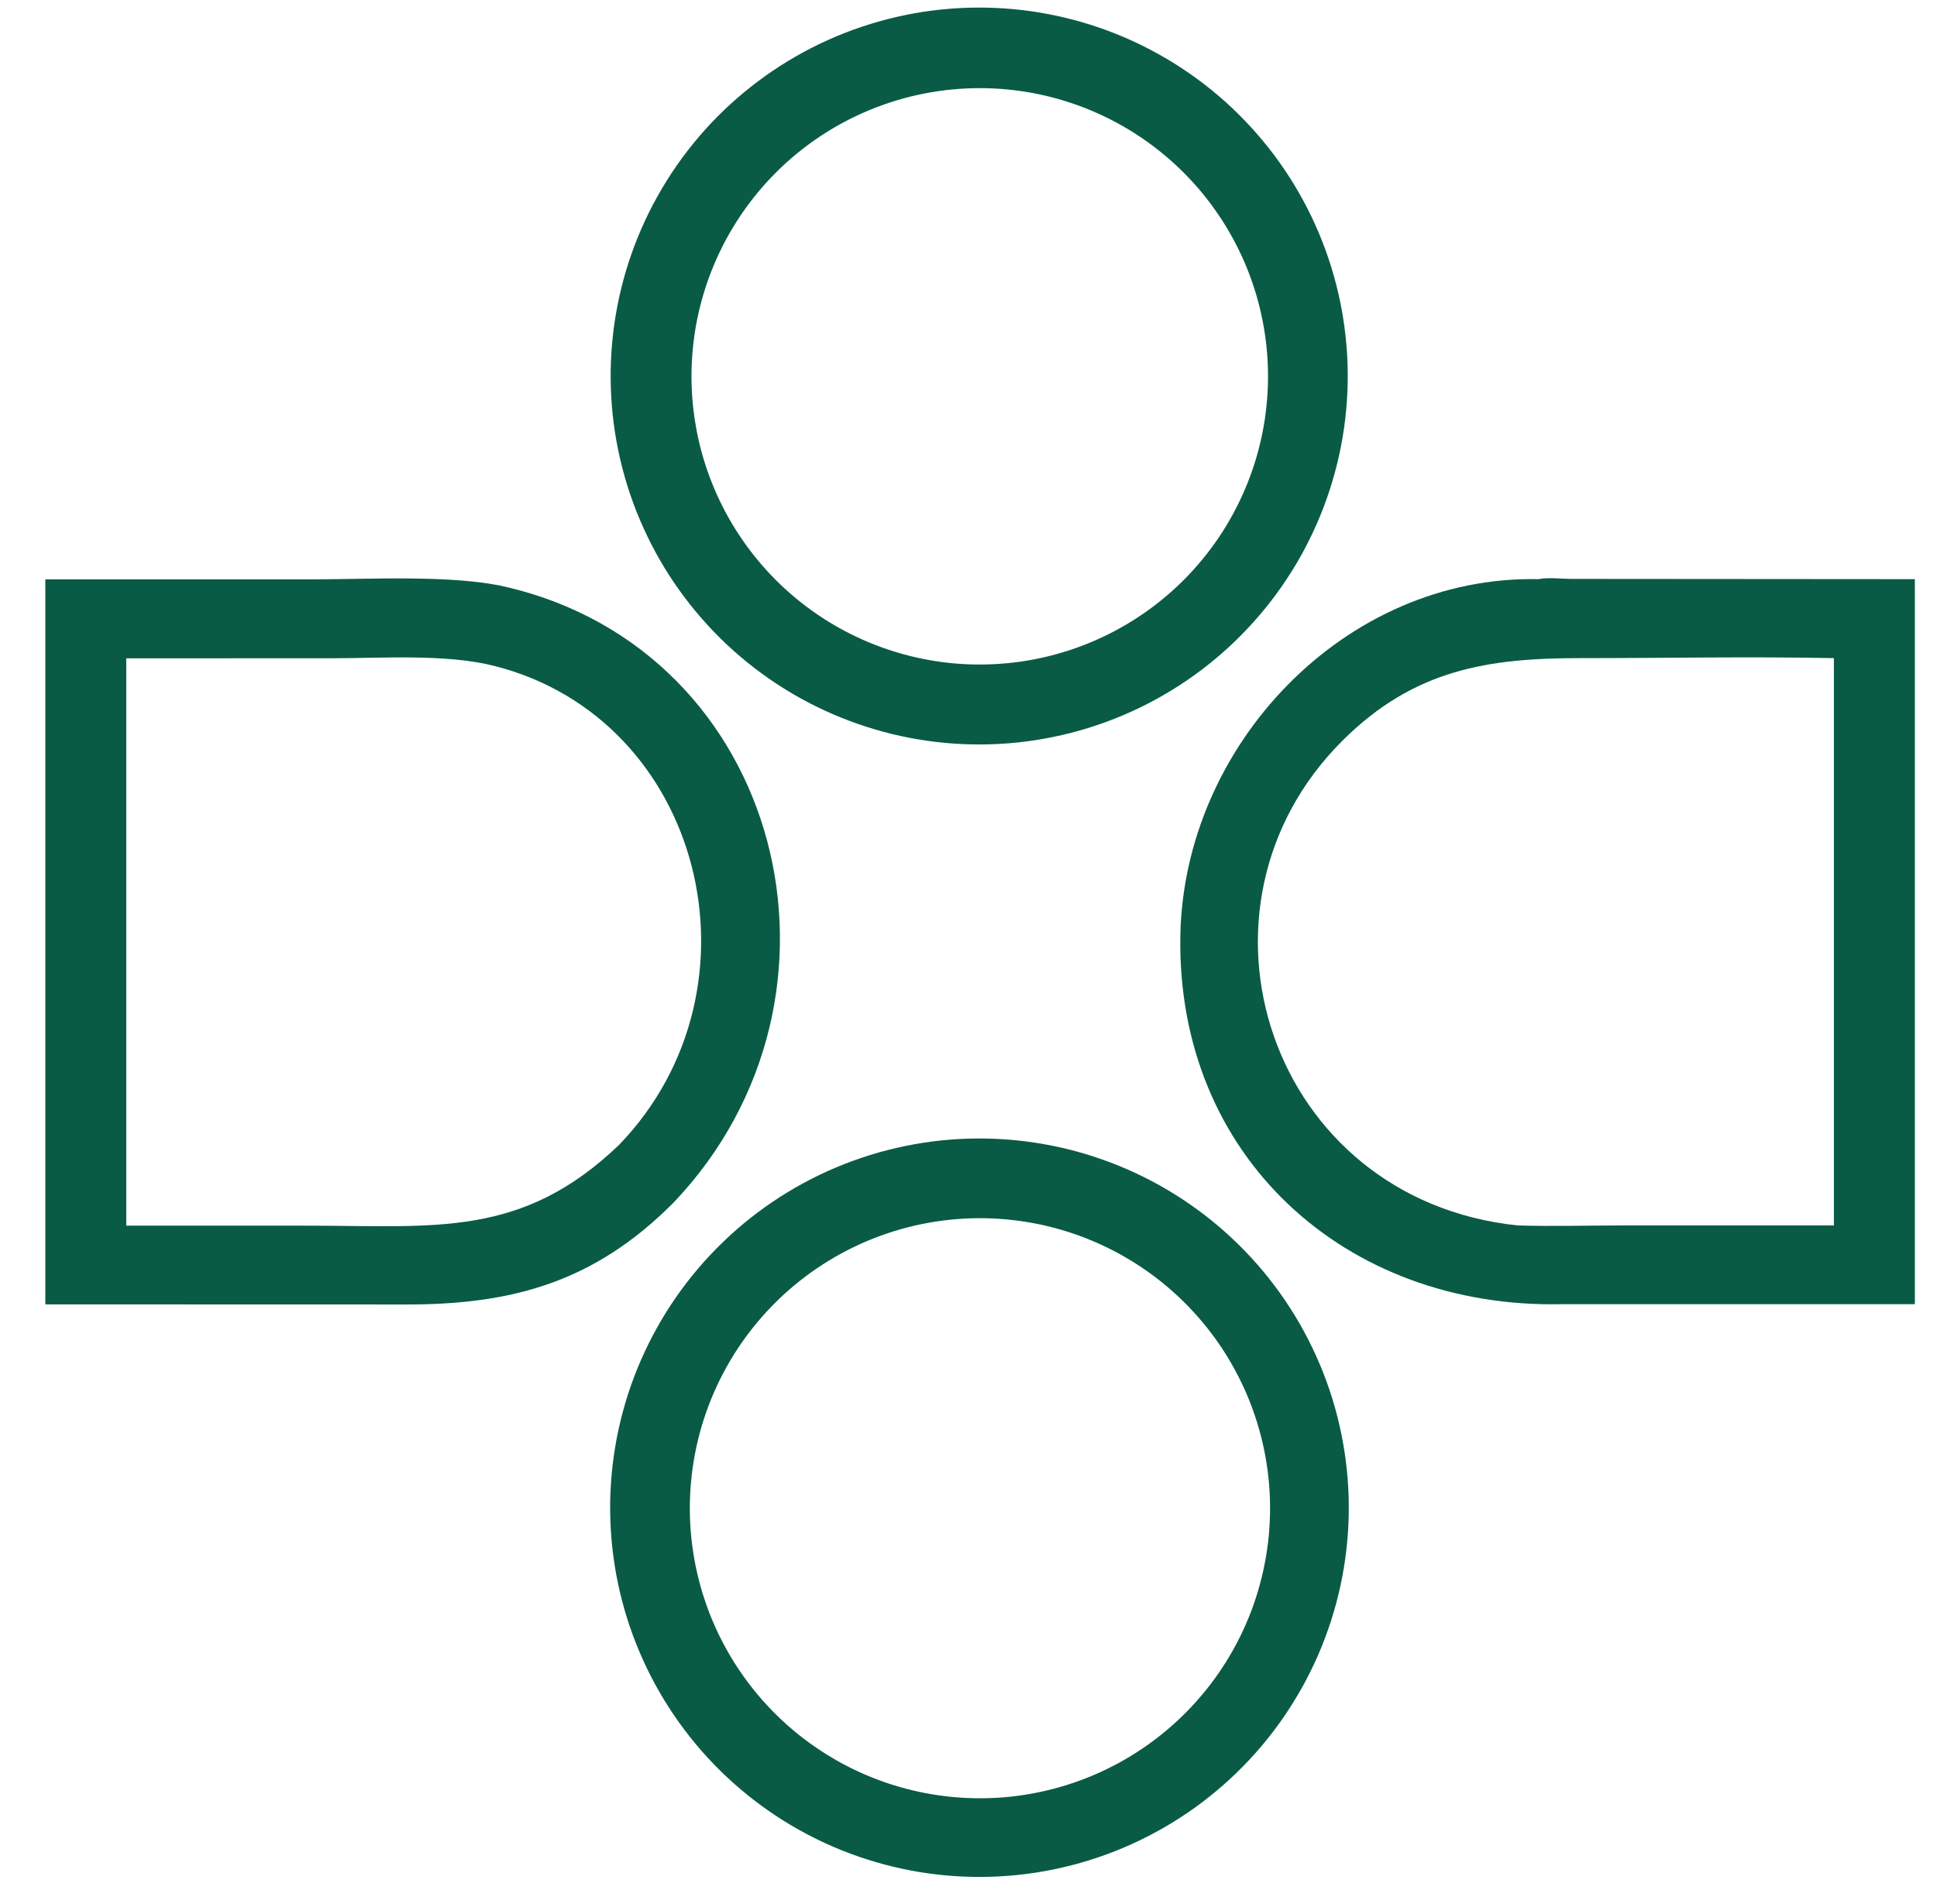 <svg width="60" height="59" viewBox="0 0 60 59" fill="none" xmlns="http://www.w3.org/2000/svg"><g clip-path="url(#clip0_1_158)"><path d="M30.974 23.048C30.788 23.058 30.601 23.064 30.414 23.066C30.227 23.067 30.04 23.064 29.853 23.056C29.666 23.048 29.48 23.036 29.294 23.019C29.107 23.002 28.922 22.98 28.737 22.954C28.551 22.928 28.367 22.897 28.183 22.862C28 22.827 27.817 22.787 27.635 22.743C27.454 22.699 27.273 22.65 27.094 22.597C26.915 22.544 26.737 22.487 26.56 22.425C26.384 22.363 26.209 22.297 26.036 22.227C25.862 22.157 25.691 22.082 25.521 22.003C25.352 21.925 25.184 21.842 25.019 21.755C24.853 21.668 24.69 21.577 24.529 21.482C24.368 21.387 24.209 21.288 24.053 21.185C23.897 21.082 23.743 20.975 23.593 20.865C23.442 20.755 23.294 20.641 23.148 20.523C23.003 20.405 22.86 20.284 22.721 20.16C22.582 20.035 22.445 19.907 22.312 19.776C22.179 19.644 22.05 19.51 21.923 19.372C21.797 19.234 21.674 19.093 21.554 18.95C21.434 18.806 21.319 18.659 21.206 18.51C21.094 18.36 20.985 18.208 20.88 18.054C20.775 17.899 20.674 17.741 20.577 17.582C20.48 17.422 20.387 17.26 20.298 17.096C20.209 16.931 20.123 16.765 20.043 16.596C19.962 16.428 19.885 16.257 19.812 16.085C19.739 15.913 19.671 15.739 19.607 15.563C19.543 15.387 19.483 15.21 19.428 15.032C19.372 14.853 19.321 14.673 19.275 14.492C19.228 14.311 19.186 14.129 19.149 13.946C19.111 13.763 19.078 13.579 19.049 13.394C19.021 13.209 18.997 13.024 18.977 12.838C18.958 12.652 18.943 12.466 18.933 12.279C18.922 12.092 18.917 11.905 18.916 11.719C18.914 11.531 18.918 11.345 18.926 11.158C18.934 10.971 18.947 10.784 18.964 10.598C18.981 10.412 19.003 10.226 19.029 10.041C19.056 9.856 19.087 9.672 19.122 9.488C19.157 9.305 19.197 9.122 19.242 8.94C19.286 8.759 19.335 8.578 19.388 8.399C19.441 8.22 19.499 8.042 19.561 7.866C19.623 7.689 19.689 7.514 19.76 7.341C19.83 7.168 19.905 6.997 19.984 6.827C20.063 6.658 20.146 6.49 20.233 6.325C20.321 6.16 20.412 5.997 20.507 5.836C20.602 5.675 20.701 5.516 20.805 5.36C20.907 5.204 21.014 5.051 21.125 4.9C21.235 4.749 21.349 4.601 21.467 4.456C21.585 4.311 21.707 4.169 21.831 4.029C21.956 3.89 22.084 3.754 22.216 3.621C22.347 3.488 22.482 3.359 22.62 3.232C22.758 3.106 22.899 2.983 23.043 2.864C23.186 2.745 23.333 2.629 23.483 2.517C23.632 2.404 23.785 2.296 23.94 2.191C24.095 2.087 24.252 1.986 24.412 1.889C24.572 1.792 24.734 1.699 24.898 1.61C25.063 1.521 25.229 1.436 25.398 1.355C25.567 1.275 25.737 1.198 25.909 1.125C26.082 1.053 26.256 0.985 26.432 0.921C26.607 0.857 26.785 0.798 26.963 0.743C27.142 0.687 27.322 0.637 27.503 0.59C27.684 0.544 27.866 0.502 28.049 0.465C28.233 0.427 28.417 0.395 28.601 0.366C28.786 0.338 28.972 0.314 29.158 0.295C29.344 0.276 29.53 0.261 29.717 0.251C29.903 0.241 30.09 0.235 30.276 0.235C30.463 0.234 30.65 0.237 30.836 0.246C31.023 0.254 31.209 0.267 31.395 0.284C31.581 0.301 31.766 0.323 31.951 0.35C32.135 0.376 32.319 0.407 32.503 0.443C32.686 0.478 32.868 0.518 33.05 0.563C33.231 0.607 33.411 0.656 33.59 0.709C33.769 0.763 33.946 0.82 34.123 0.882C34.298 0.944 34.473 1.011 34.646 1.081C34.819 1.152 34.99 1.226 35.159 1.305C35.328 1.384 35.495 1.467 35.66 1.555C35.825 1.642 35.988 1.733 36.149 1.828C36.309 1.923 36.468 2.022 36.623 2.125C36.779 2.228 36.932 2.335 37.083 2.445C37.233 2.555 37.381 2.669 37.526 2.787C37.671 2.905 37.813 3.026 37.952 3.15C38.091 3.275 38.227 3.403 38.359 3.534C38.492 3.666 38.622 3.8 38.748 3.938C38.874 4.075 38.996 4.216 39.116 4.36C39.235 4.503 39.351 4.65 39.463 4.799C39.575 4.948 39.683 5.1 39.788 5.255C39.892 5.41 39.993 5.567 40.09 5.726C40.187 5.886 40.279 6.048 40.368 6.212C40.457 6.376 40.542 6.542 40.623 6.71C40.704 6.879 40.78 7.049 40.853 7.221C40.925 7.393 40.993 7.567 41.057 7.742C41.121 7.918 41.181 8.095 41.236 8.273C41.291 8.451 41.342 8.631 41.388 8.811C41.435 8.992 41.477 9.174 41.514 9.357C41.552 9.54 41.585 9.724 41.613 9.908C41.642 10.093 41.666 10.278 41.685 10.463C41.705 10.649 41.719 10.835 41.73 11.021C41.74 11.208 41.746 11.394 41.747 11.581C41.748 11.768 41.744 11.954 41.736 12.141C41.728 12.327 41.716 12.514 41.699 12.699C41.682 12.885 41.66 13.071 41.634 13.255C41.607 13.44 41.577 13.624 41.541 13.808C41.506 13.991 41.466 14.173 41.422 14.355C41.378 14.536 41.329 14.716 41.276 14.895C41.223 15.074 41.166 15.252 41.104 15.428C41.042 15.604 40.976 15.779 40.906 15.952C40.835 16.125 40.761 16.296 40.682 16.465C40.603 16.634 40.52 16.801 40.434 16.967C40.347 17.132 40.256 17.295 40.161 17.456C40.066 17.616 39.967 17.774 39.864 17.93C39.762 18.086 39.655 18.24 39.545 18.39C39.435 18.541 39.321 18.689 39.203 18.834C39.086 18.979 38.965 19.121 38.84 19.26C38.716 19.399 38.588 19.535 38.457 19.668C38.326 19.801 38.192 19.931 38.054 20.057C37.917 20.183 37.776 20.306 37.633 20.425C37.489 20.545 37.343 20.661 37.194 20.773C37.045 20.885 36.893 20.994 36.738 21.099C36.584 21.203 36.427 21.304 36.267 21.401C36.108 21.498 35.946 21.591 35.782 21.68C35.618 21.77 35.452 21.855 35.284 21.936C35.115 22.017 34.945 22.093 34.773 22.166C34.602 22.239 34.428 22.307 34.253 22.371C34.077 22.435 33.9 22.495 33.722 22.551C33.544 22.606 33.364 22.657 33.184 22.704C33.003 22.75 32.821 22.793 32.638 22.83C32.456 22.868 32.272 22.901 32.087 22.93C31.903 22.959 31.718 22.983 31.532 23.003C31.347 23.022 31.161 23.037 30.974 23.048ZM29.723 2.753C29.577 2.763 29.432 2.777 29.287 2.794C29.142 2.811 28.997 2.832 28.853 2.857C28.709 2.881 28.566 2.909 28.423 2.941C28.28 2.972 28.138 3.007 27.997 3.046C27.856 3.084 27.716 3.126 27.578 3.171C27.439 3.217 27.301 3.266 27.164 3.318C27.028 3.37 26.893 3.425 26.759 3.484C26.625 3.543 26.493 3.605 26.362 3.67C26.231 3.735 26.102 3.804 25.975 3.875C25.847 3.947 25.722 4.021 25.598 4.099C25.474 4.177 25.353 4.258 25.233 4.341C25.113 4.425 24.995 4.512 24.88 4.601C24.764 4.691 24.651 4.783 24.54 4.878C24.429 4.973 24.32 5.071 24.214 5.171C24.108 5.272 24.005 5.375 23.903 5.48C23.802 5.586 23.704 5.693 23.608 5.804C23.512 5.914 23.419 6.027 23.329 6.142C23.238 6.256 23.151 6.373 23.066 6.493C22.982 6.612 22.9 6.733 22.822 6.856C22.743 6.979 22.668 7.104 22.595 7.231C22.523 7.358 22.453 7.487 22.387 7.617C22.321 7.747 22.258 7.879 22.198 8.013C22.139 8.146 22.082 8.281 22.029 8.417C21.976 8.553 21.926 8.69 21.88 8.829C21.834 8.968 21.791 9.107 21.751 9.248C21.712 9.389 21.676 9.53 21.643 9.673C21.611 9.815 21.582 9.958 21.556 10.102C21.531 10.246 21.509 10.39 21.491 10.536C21.472 10.681 21.457 10.826 21.446 10.971C21.435 11.117 21.427 11.263 21.423 11.409C21.419 11.555 21.418 11.701 21.421 11.847C21.424 11.993 21.431 12.139 21.441 12.285C21.451 12.431 21.465 12.576 21.483 12.721C21.5 12.867 21.521 13.011 21.546 13.155C21.57 13.299 21.598 13.443 21.629 13.585C21.661 13.728 21.696 13.87 21.734 14.011C21.773 14.152 21.815 14.292 21.86 14.431C21.905 14.57 21.954 14.707 22.006 14.844C22.058 14.98 22.114 15.116 22.172 15.249C22.231 15.383 22.293 15.515 22.358 15.646C22.424 15.777 22.492 15.906 22.564 16.034C22.635 16.161 22.71 16.286 22.788 16.41C22.866 16.534 22.946 16.656 23.03 16.775C23.114 16.895 23.2 17.013 23.29 17.128C23.379 17.244 23.471 17.357 23.567 17.468C23.662 17.579 23.759 17.688 23.86 17.794C23.96 17.9 24.063 18.004 24.168 18.105C24.274 18.206 24.382 18.305 24.492 18.4C24.602 18.496 24.715 18.589 24.83 18.68C24.945 18.77 25.062 18.857 25.181 18.942C25.3 19.026 25.421 19.108 25.544 19.187C25.668 19.265 25.793 19.341 25.919 19.413C26.047 19.486 26.175 19.555 26.305 19.621C26.436 19.688 26.567 19.75 26.701 19.81C26.834 19.87 26.969 19.926 27.105 19.979C27.241 20.032 27.379 20.082 27.517 20.128C27.656 20.175 27.796 20.218 27.936 20.257C28.077 20.297 28.218 20.333 28.361 20.365C28.503 20.398 28.647 20.427 28.791 20.452C28.934 20.478 29.079 20.5 29.224 20.518C29.369 20.537 29.514 20.551 29.66 20.563C29.805 20.574 29.951 20.582 30.097 20.586C30.244 20.59 30.39 20.59 30.536 20.587C30.682 20.584 30.828 20.578 30.973 20.567C31.119 20.557 31.265 20.543 31.41 20.526C31.555 20.509 31.7 20.488 31.844 20.463C31.988 20.439 32.131 20.411 32.274 20.379C32.416 20.348 32.558 20.313 32.699 20.274C32.84 20.236 32.98 20.194 33.119 20.149C33.258 20.103 33.396 20.055 33.532 20.002C33.669 19.95 33.804 19.895 33.938 19.836C34.072 19.777 34.204 19.715 34.335 19.65C34.465 19.585 34.595 19.517 34.722 19.445C34.849 19.373 34.975 19.299 35.099 19.221C35.222 19.143 35.344 19.062 35.464 18.979C35.584 18.895 35.702 18.808 35.817 18.719C35.932 18.629 36.046 18.537 36.157 18.442C36.268 18.347 36.376 18.249 36.483 18.149C36.589 18.049 36.692 17.946 36.794 17.84C36.895 17.735 36.993 17.627 37.089 17.516C37.185 17.406 37.278 17.294 37.368 17.179C37.459 17.064 37.546 16.947 37.631 16.828C37.715 16.708 37.797 16.587 37.876 16.464C37.954 16.341 38.03 16.216 38.102 16.089C38.175 15.962 38.244 15.834 38.31 15.703C38.376 15.573 38.439 15.441 38.499 15.307C38.559 15.174 38.615 15.039 38.668 14.903C38.721 14.767 38.771 14.63 38.817 14.491C38.864 14.353 38.907 14.213 38.946 14.072C38.985 13.931 39.022 13.79 39.054 13.647C39.087 13.505 39.116 13.362 39.141 13.218C39.167 13.074 39.188 12.93 39.207 12.785C39.225 12.64 39.24 12.494 39.251 12.348C39.263 12.203 39.27 12.057 39.275 11.911C39.279 11.765 39.279 11.619 39.276 11.473C39.273 11.326 39.266 11.18 39.256 11.035C39.246 10.889 39.232 10.744 39.215 10.598C39.197 10.453 39.176 10.309 39.152 10.165C39.127 10.021 39.099 9.877 39.068 9.734C39.036 9.592 39.001 9.45 38.963 9.309C38.925 9.168 38.883 9.028 38.837 8.889C38.792 8.75 38.743 8.612 38.691 8.476C38.639 8.339 38.583 8.204 38.525 8.07C38.466 7.936 38.404 7.804 38.339 7.673C38.273 7.543 38.205 7.414 38.133 7.286C38.062 7.159 37.987 7.033 37.91 6.91C37.832 6.786 37.751 6.664 37.667 6.544C37.584 6.424 37.497 6.307 37.407 6.191C37.318 6.076 37.226 5.962 37.131 5.851C37.035 5.74 36.938 5.632 36.837 5.526C36.737 5.419 36.634 5.316 36.529 5.215C36.423 5.114 36.315 5.015 36.205 4.919C36.094 4.823 35.982 4.73 35.867 4.64C35.752 4.55 35.635 4.462 35.516 4.378C35.397 4.293 35.276 4.211 35.152 4.133C35.029 4.054 34.904 3.979 34.777 3.906C34.65 3.834 34.522 3.764 34.391 3.698C34.261 3.632 34.129 3.569 33.996 3.509C33.862 3.45 33.728 3.393 33.592 3.34C33.455 3.287 33.318 3.237 33.179 3.191C33.041 3.145 32.901 3.102 32.761 3.062C32.62 3.023 32.478 2.987 32.336 2.954C32.193 2.922 32.05 2.893 31.906 2.867C31.762 2.842 31.618 2.82 31.473 2.802C31.328 2.783 31.182 2.768 31.037 2.757C30.891 2.746 30.745 2.738 30.599 2.734C30.453 2.73 30.307 2.729 30.161 2.733C30.015 2.736 29.869 2.742 29.723 2.753Z" fill="#095B45"/><path d="M48.37 40.408C41.667 40.549 36.449 35.825 36.562 29.004C36.659 23.11 41.643 17.819 47.658 17.944C47.955 17.883 48.352 17.934 48.658 17.936L59.314 17.944V40.408H48.37ZM48.987 20.391C46.086 20.387 43.798 20.74 41.584 22.948C36.369 28.146 39.328 37.166 47.011 37.968C48.1 38.001 49.196 37.968 50.286 37.968L56.806 37.968V20.391C54.204 20.339 51.59 20.391 48.987 20.391Z" fill="#095B45"/><path d="M1.404 40.414V17.95L9.709 17.95C11.454 17.949 14.041 17.803 15.671 18.183C24.256 20.182 26.94 30.855 20.879 37.245L20.842 37.282C18.378 39.753 15.81 40.432 12.501 40.417L1.404 40.414ZM3.911 20.397V37.974L9.551 37.975C13.482 37.976 16.165 38.362 19.181 35.467C23.854 30.613 21.787 22.277 15.315 20.633C13.814 20.252 11.821 20.395 10.267 20.395L3.911 20.397Z" fill="#095B45"/><path d="M31.291 58.114C31.104 58.129 30.917 58.14 30.73 58.147C30.542 58.153 30.355 58.155 30.167 58.152C29.98 58.149 29.793 58.142 29.606 58.13C29.419 58.118 29.232 58.101 29.045 58.08C28.859 58.059 28.674 58.033 28.488 58.003C28.303 57.972 28.119 57.937 27.936 57.898C27.753 57.859 27.571 57.815 27.39 57.766C27.208 57.718 27.029 57.665 26.85 57.608C26.671 57.551 26.494 57.489 26.319 57.423C26.143 57.358 25.97 57.288 25.797 57.213C25.625 57.139 25.455 57.06 25.287 56.977C25.119 56.894 24.953 56.807 24.789 56.716C24.625 56.626 24.463 56.531 24.304 56.432C24.145 56.333 23.988 56.23 23.834 56.123C23.68 56.017 23.528 55.906 23.379 55.792C23.231 55.678 23.085 55.561 22.942 55.439C22.799 55.318 22.659 55.194 22.522 55.065C22.385 54.937 22.251 54.806 22.121 54.671C21.991 54.536 21.863 54.399 21.74 54.258C21.616 54.117 21.496 53.973 21.38 53.826C21.263 53.679 21.15 53.53 21.041 53.377C20.932 53.225 20.826 53.07 20.725 52.912C20.623 52.755 20.525 52.595 20.432 52.432C20.338 52.27 20.248 52.105 20.163 51.939C20.077 51.772 19.996 51.603 19.918 51.432C19.841 51.261 19.768 51.089 19.699 50.915C19.63 50.74 19.566 50.564 19.505 50.387C19.445 50.209 19.389 50.03 19.338 49.85C19.287 49.67 19.24 49.488 19.197 49.306C19.155 49.123 19.117 48.939 19.083 48.755C19.05 48.57 19.021 48.385 18.997 48.199C18.972 48.013 18.953 47.827 18.937 47.64C18.922 47.453 18.912 47.266 18.906 47.079C18.899 46.891 18.898 46.704 18.901 46.517C18.905 46.329 18.912 46.142 18.925 45.955C18.937 45.768 18.954 45.581 18.976 45.395C18.997 45.209 19.024 45.023 19.055 44.838C19.085 44.653 19.12 44.469 19.16 44.286C19.2 44.103 19.244 43.921 19.293 43.74C19.342 43.559 19.395 43.379 19.452 43.2C19.51 43.022 19.572 42.845 19.638 42.67C19.704 42.494 19.775 42.321 19.85 42.149C19.925 41.977 20.004 41.807 20.087 41.639C20.17 41.471 20.257 41.305 20.349 41.141C20.44 40.977 20.535 40.816 20.634 40.657C20.734 40.498 20.837 40.341 20.944 40.187C21.051 40.033 21.161 39.882 21.276 39.734C21.39 39.585 21.508 39.439 21.63 39.297C21.751 39.154 21.876 39.014 22.005 38.878C22.133 38.741 22.265 38.608 22.4 38.478C22.535 38.348 22.673 38.221 22.814 38.097C22.955 37.974 23.099 37.854 23.246 37.738C23.393 37.622 23.543 37.509 23.696 37.4C23.849 37.291 24.004 37.186 24.162 37.085C24.319 36.984 24.479 36.887 24.642 36.793C24.805 36.7 24.969 36.611 25.136 36.525C25.303 36.44 25.472 36.359 25.643 36.282C25.814 36.205 25.987 36.132 26.161 36.064C26.336 35.995 26.512 35.931 26.69 35.871C26.867 35.812 27.046 35.756 27.227 35.705C27.407 35.654 27.589 35.608 27.771 35.566C27.954 35.523 28.138 35.486 28.322 35.453C28.507 35.42 28.692 35.391 28.878 35.367C29.064 35.343 29.25 35.324 29.437 35.309C29.624 35.294 29.81 35.284 29.997 35.279C30.184 35.273 30.371 35.272 30.558 35.276C30.745 35.279 30.932 35.287 31.118 35.3C31.305 35.313 31.491 35.33 31.677 35.352C31.862 35.374 32.047 35.4 32.231 35.431C32.416 35.462 32.599 35.497 32.782 35.537C32.965 35.577 33.146 35.621 33.327 35.67C33.507 35.719 33.687 35.772 33.864 35.83C34.042 35.888 34.219 35.95 34.393 36.016C34.568 36.082 34.741 36.153 34.913 36.227C35.084 36.302 35.254 36.381 35.421 36.464C35.589 36.547 35.754 36.634 35.917 36.725C36.081 36.816 36.241 36.912 36.4 37.011C36.559 37.11 36.715 37.212 36.868 37.319C37.022 37.426 37.172 37.536 37.321 37.65C37.469 37.764 37.614 37.882 37.756 38.003C37.899 38.125 38.038 38.249 38.174 38.377C38.31 38.505 38.443 38.636 38.573 38.771C38.703 38.906 38.83 39.043 38.953 39.184C39.076 39.325 39.195 39.469 39.311 39.615C39.427 39.762 39.539 39.911 39.648 40.063C39.757 40.215 39.862 40.37 39.963 40.528C40.064 40.685 40.161 40.844 40.255 41.006C40.348 41.169 40.437 41.333 40.522 41.499C40.607 41.666 40.688 41.834 40.765 42.004C40.842 42.175 40.915 42.347 40.984 42.521C41.052 42.695 41.116 42.87 41.176 43.047C41.236 43.225 41.292 43.403 41.343 43.583C41.394 43.763 41.441 43.944 41.483 44.126C41.525 44.308 41.563 44.491 41.596 44.675C41.63 44.859 41.659 45.044 41.683 45.229C41.707 45.414 41.727 45.6 41.742 45.787C41.757 45.973 41.768 46.16 41.774 46.346C41.78 46.533 41.781 46.72 41.778 46.907C41.775 47.094 41.767 47.281 41.755 47.467C41.742 47.654 41.725 47.84 41.704 48.026C41.682 48.212 41.657 48.397 41.626 48.581C41.596 48.766 41.56 48.949 41.521 49.132C41.481 49.315 41.437 49.496 41.389 49.677C41.341 49.858 41.288 50.037 41.231 50.215C41.173 50.393 41.112 50.569 41.046 50.744C40.98 50.919 40.91 51.093 40.836 51.264C40.761 51.435 40.683 51.605 40.6 51.773C40.517 51.941 40.431 52.106 40.34 52.27C40.249 52.433 40.154 52.594 40.055 52.753C39.957 52.912 39.854 53.068 39.748 53.222C39.642 53.376 39.531 53.526 39.418 53.675C39.304 53.823 39.187 53.969 39.066 54.111C38.945 54.254 38.82 54.394 38.693 54.53C38.565 54.667 38.434 54.8 38.3 54.93C38.165 55.06 38.028 55.187 37.887 55.31C37.747 55.434 37.603 55.553 37.457 55.67C37.311 55.786 37.161 55.899 37.01 56.008C36.858 56.117 36.703 56.222 36.546 56.323C36.389 56.425 36.23 56.522 36.068 56.616C35.906 56.71 35.742 56.799 35.576 56.885C35.41 56.97 35.241 57.052 35.071 57.129C34.901 57.206 34.729 57.279 34.555 57.349C34.381 57.417 34.206 57.482 34.029 57.542C33.852 57.602 33.673 57.658 33.494 57.71C33.314 57.762 33.133 57.809 32.951 57.851C32.769 57.894 32.586 57.932 32.402 57.966C32.218 58 32.034 58.029 31.848 58.053C31.663 58.078 31.477 58.098 31.291 58.114ZM29.646 37.771C29.499 37.783 29.352 37.798 29.206 37.817C29.06 37.836 28.915 37.858 28.77 37.884C28.625 37.91 28.481 37.939 28.337 37.972C28.194 38.005 28.051 38.042 27.91 38.082C27.768 38.122 27.627 38.166 27.488 38.213C27.348 38.26 27.21 38.31 27.073 38.364C26.936 38.417 26.8 38.475 26.666 38.535C26.531 38.596 26.399 38.659 26.268 38.726C26.136 38.793 26.007 38.863 25.879 38.937C25.752 39.01 25.626 39.086 25.502 39.166C25.378 39.245 25.256 39.328 25.136 39.413C25.016 39.499 24.899 39.587 24.783 39.679C24.668 39.77 24.554 39.864 24.443 39.961C24.332 40.058 24.224 40.157 24.118 40.259C24.012 40.362 23.909 40.466 23.808 40.574C23.707 40.681 23.609 40.79 23.513 40.903C23.418 41.015 23.325 41.129 23.235 41.246C23.145 41.362 23.058 41.481 22.974 41.602C22.89 41.723 22.809 41.846 22.731 41.971C22.653 42.096 22.579 42.222 22.507 42.351C22.435 42.48 22.366 42.61 22.301 42.742C22.236 42.874 22.174 43.007 22.115 43.142C22.056 43.277 22.001 43.414 21.949 43.551C21.897 43.689 21.848 43.828 21.803 43.968C21.757 44.108 21.716 44.249 21.677 44.392C21.639 44.534 21.604 44.677 21.573 44.821C21.542 44.965 21.514 45.109 21.49 45.254C21.466 45.4 21.445 45.545 21.428 45.692C21.411 45.838 21.398 45.984 21.388 46.131C21.378 46.278 21.372 46.425 21.369 46.572C21.367 46.72 21.368 46.867 21.372 47.014C21.377 47.161 21.385 47.308 21.397 47.455C21.409 47.602 21.424 47.748 21.444 47.894C21.463 48.04 21.485 48.186 21.512 48.331C21.538 48.475 21.567 48.62 21.601 48.763C21.634 48.906 21.671 49.049 21.711 49.191C21.752 49.332 21.795 49.473 21.843 49.612C21.89 49.752 21.94 49.89 21.994 50.027C22.049 50.164 22.106 50.299 22.166 50.434C22.227 50.568 22.291 50.7 22.358 50.831C22.426 50.962 22.496 51.092 22.57 51.219C22.643 51.347 22.72 51.472 22.799 51.596C22.879 51.72 22.962 51.842 23.048 51.961C23.133 52.081 23.222 52.199 23.314 52.314C23.405 52.429 23.499 52.543 23.596 52.653C23.693 52.764 23.793 52.872 23.895 52.978C23.998 53.084 24.103 53.187 24.21 53.288C24.318 53.389 24.427 53.486 24.54 53.582C24.652 53.677 24.767 53.77 24.883 53.859C25 53.949 25.119 54.035 25.24 54.119C25.361 54.203 25.484 54.284 25.61 54.362C25.735 54.439 25.861 54.514 25.99 54.586C26.119 54.657 26.249 54.725 26.381 54.791C26.513 54.856 26.647 54.917 26.782 54.976C26.917 55.034 27.054 55.09 27.192 55.141C27.329 55.193 27.468 55.242 27.608 55.287C27.749 55.332 27.89 55.373 28.032 55.411C28.174 55.449 28.317 55.484 28.462 55.515C28.605 55.546 28.75 55.573 28.895 55.597C29.041 55.621 29.186 55.641 29.333 55.658C29.479 55.675 29.626 55.688 29.772 55.697C29.919 55.707 30.067 55.713 30.214 55.715C30.361 55.718 30.508 55.716 30.655 55.711C30.802 55.706 30.949 55.698 31.096 55.686C31.242 55.674 31.389 55.658 31.534 55.639C31.68 55.619 31.825 55.596 31.97 55.57C32.114 55.544 32.258 55.514 32.401 55.48C32.544 55.447 32.686 55.41 32.827 55.37C32.968 55.329 33.108 55.285 33.248 55.238C33.387 55.191 33.525 55.14 33.661 55.086C33.798 55.032 33.933 54.975 34.067 54.914C34.201 54.853 34.333 54.789 34.463 54.722C34.594 54.655 34.723 54.585 34.85 54.511C34.977 54.438 35.103 54.361 35.226 54.281C35.35 54.202 35.471 54.119 35.59 54.034C35.71 53.948 35.827 53.859 35.942 53.768C36.057 53.677 36.17 53.583 36.28 53.486C36.391 53.389 36.499 53.29 36.604 53.187C36.71 53.085 36.813 52.98 36.913 52.873C37.014 52.766 37.111 52.656 37.206 52.544C37.302 52.432 37.394 52.318 37.483 52.202C37.573 52.085 37.659 51.967 37.743 51.846C37.827 51.725 37.907 51.602 37.985 51.477C38.062 51.353 38.137 51.226 38.208 51.098C38.28 50.969 38.348 50.839 38.413 50.708C38.478 50.576 38.54 50.443 38.598 50.308C38.657 50.173 38.712 50.037 38.764 49.9C38.815 49.762 38.864 49.623 38.909 49.484C38.954 49.344 38.995 49.203 39.033 49.061C39.072 48.919 39.106 48.776 39.137 48.633C39.168 48.489 39.196 48.345 39.22 48.2C39.244 48.055 39.264 47.91 39.282 47.764C39.298 47.618 39.312 47.472 39.321 47.325C39.331 47.178 39.337 47.032 39.34 46.885C39.342 46.738 39.341 46.591 39.337 46.444C39.332 46.297 39.324 46.151 39.312 46.004C39.3 45.858 39.285 45.712 39.266 45.566C39.246 45.421 39.224 45.276 39.198 45.131C39.172 44.986 39.142 44.843 39.109 44.699C39.076 44.556 39.039 44.414 38.999 44.273C38.959 44.132 38.915 43.991 38.868 43.852C38.821 43.713 38.77 43.575 38.717 43.438C38.663 43.302 38.606 43.166 38.545 43.032C38.485 42.899 38.421 42.766 38.354 42.636C38.287 42.505 38.217 42.376 38.144 42.248C38.071 42.121 37.994 41.995 37.915 41.872C37.836 41.748 37.753 41.627 37.668 41.507C37.582 41.388 37.494 41.27 37.403 41.155C37.312 41.04 37.218 40.927 37.121 40.816C37.025 40.706 36.925 40.597 36.823 40.492C36.721 40.386 36.617 40.283 36.51 40.182C36.403 40.082 36.294 39.984 36.182 39.889C36.07 39.793 35.956 39.701 35.839 39.611C35.723 39.521 35.605 39.435 35.484 39.351C35.363 39.267 35.241 39.186 35.116 39.108C34.991 39.03 34.865 38.956 34.737 38.884C34.609 38.812 34.479 38.744 34.347 38.679C34.215 38.614 34.082 38.551 33.948 38.493C33.813 38.434 33.677 38.379 33.54 38.326C33.402 38.274 33.264 38.226 33.124 38.181C32.984 38.135 32.843 38.093 32.702 38.055C32.56 38.017 32.417 37.982 32.274 37.95C32.13 37.919 31.986 37.891 31.841 37.867C31.696 37.843 31.551 37.822 31.405 37.805C31.259 37.788 31.113 37.774 30.966 37.764C30.82 37.754 30.673 37.748 30.526 37.745C30.379 37.742 30.232 37.743 30.086 37.747C29.939 37.752 29.792 37.76 29.646 37.771Z" fill="#095B45"/></g><defs><clipPath id="clip0_1_158"><rect width="59" height="59" fill="white" transform="translate(0.667)"/></clipPath></defs></svg>